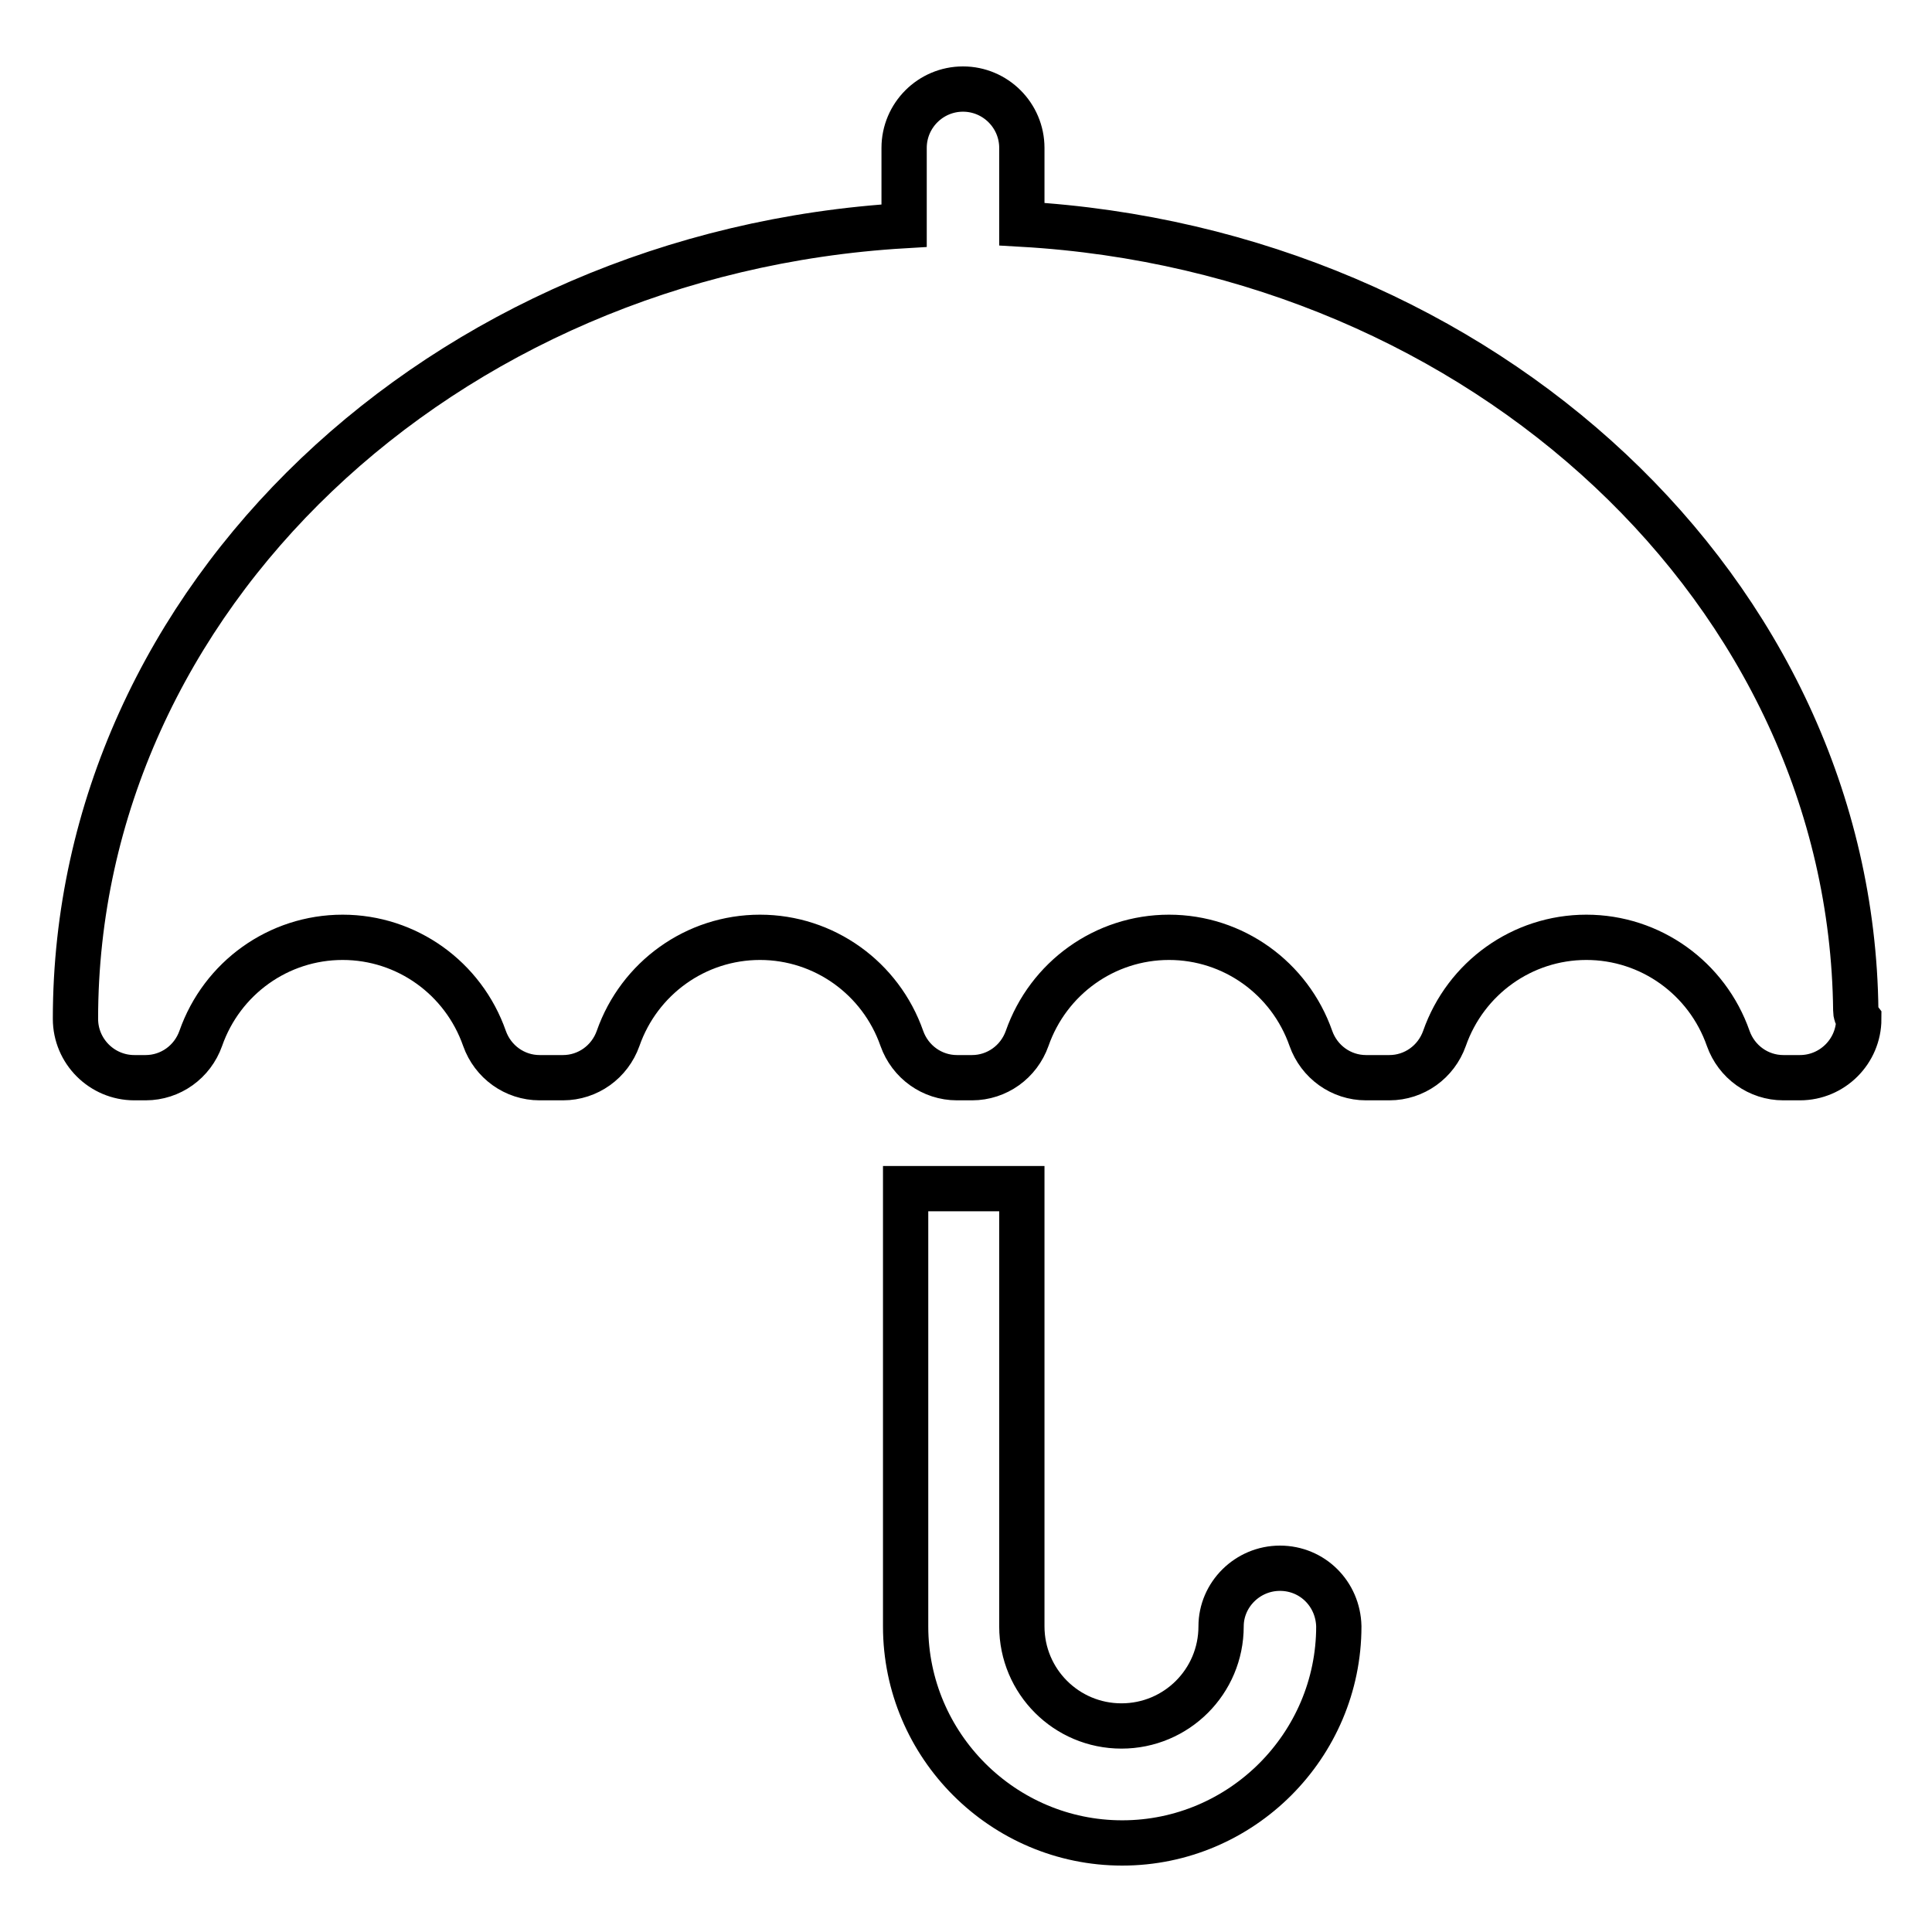 <?xml version="1.0" encoding="utf-8"?>
<!-- Svg Vector Icons : http://www.onlinewebfonts.com/icon -->
<!DOCTYPE svg PUBLIC "-//W3C//DTD SVG 1.1//EN" "http://www.w3.org/Graphics/SVG/1.1/DTD/svg11.dtd">
<svg version="1.1" xmlns="http://www.w3.org/2000/svg" xmlns:xlink="http://www.w3.org/1999/xlink" x="0px" y="0px" viewBox="0 0 256 256" enable-background="new 0 0 256 256" xml:space="preserve">
<g><g><path stroke-width="6" fill-opacity="0" stroke="#000000"  d="M169.6,207.8c-4.3,0-7.8,3.5-7.8,7.7c0,7.3-5.9,13.2-13.2,13.2c-7.3,0-13.2-5.9-13.2-13.2v-58H120v58c0,15.8,12.9,28.7,28.7,28.7c15.8,0,28.7-12.9,28.7-28.7C177.3,211.2,173.9,207.8,169.6,207.8z"/><path stroke-width="6" fill-opacity="0" stroke="#000000"  d="M245.9,133.9c-0.6-55.4-49.3-100.7-110.5-104.2V19.6c0-4.3-3.5-7.8-7.8-7.8s-7.8,3.5-7.8,7.8v10.3C58.6,33.5,10,79.3,10,135c0,4.3,3.5,7.8,7.8,7.8h1.5c3.3,0,6.2-2.1,7.3-5.2c2.8-8,10.3-13.4,18.8-13.4c8.5,0,16,5.4,18.8,13.4c1.1,3.1,4,5.2,7.3,5.2h3.1c3.3,0,6.2-2.1,7.3-5.2c2.8-8,10.3-13.4,18.8-13.4c8.5,0,16,5.4,18.8,13.4c1.1,3.1,4,5.2,7.3,5.2h2c3.3,0,6.2-2.1,7.3-5.2c2.8-8,10.3-13.4,18.8-13.4c8.5,0,16,5.4,18.8,13.4c1.1,3.1,4,5.2,7.3,5.2h3.1c3.3,0,6.2-2.1,7.3-5.2c2.8-8,10.3-13.4,18.8-13.4c8.5,0,16,5.4,18.8,13.4c1.1,3.1,4,5.2,7.3,5.2h2.2c0,0,0,0,0,0c4.3,0,7.8-3.5,7.8-7.8C246,134.6,245.9,134.3,245.9,133.9z"/></g></g>
</svg>